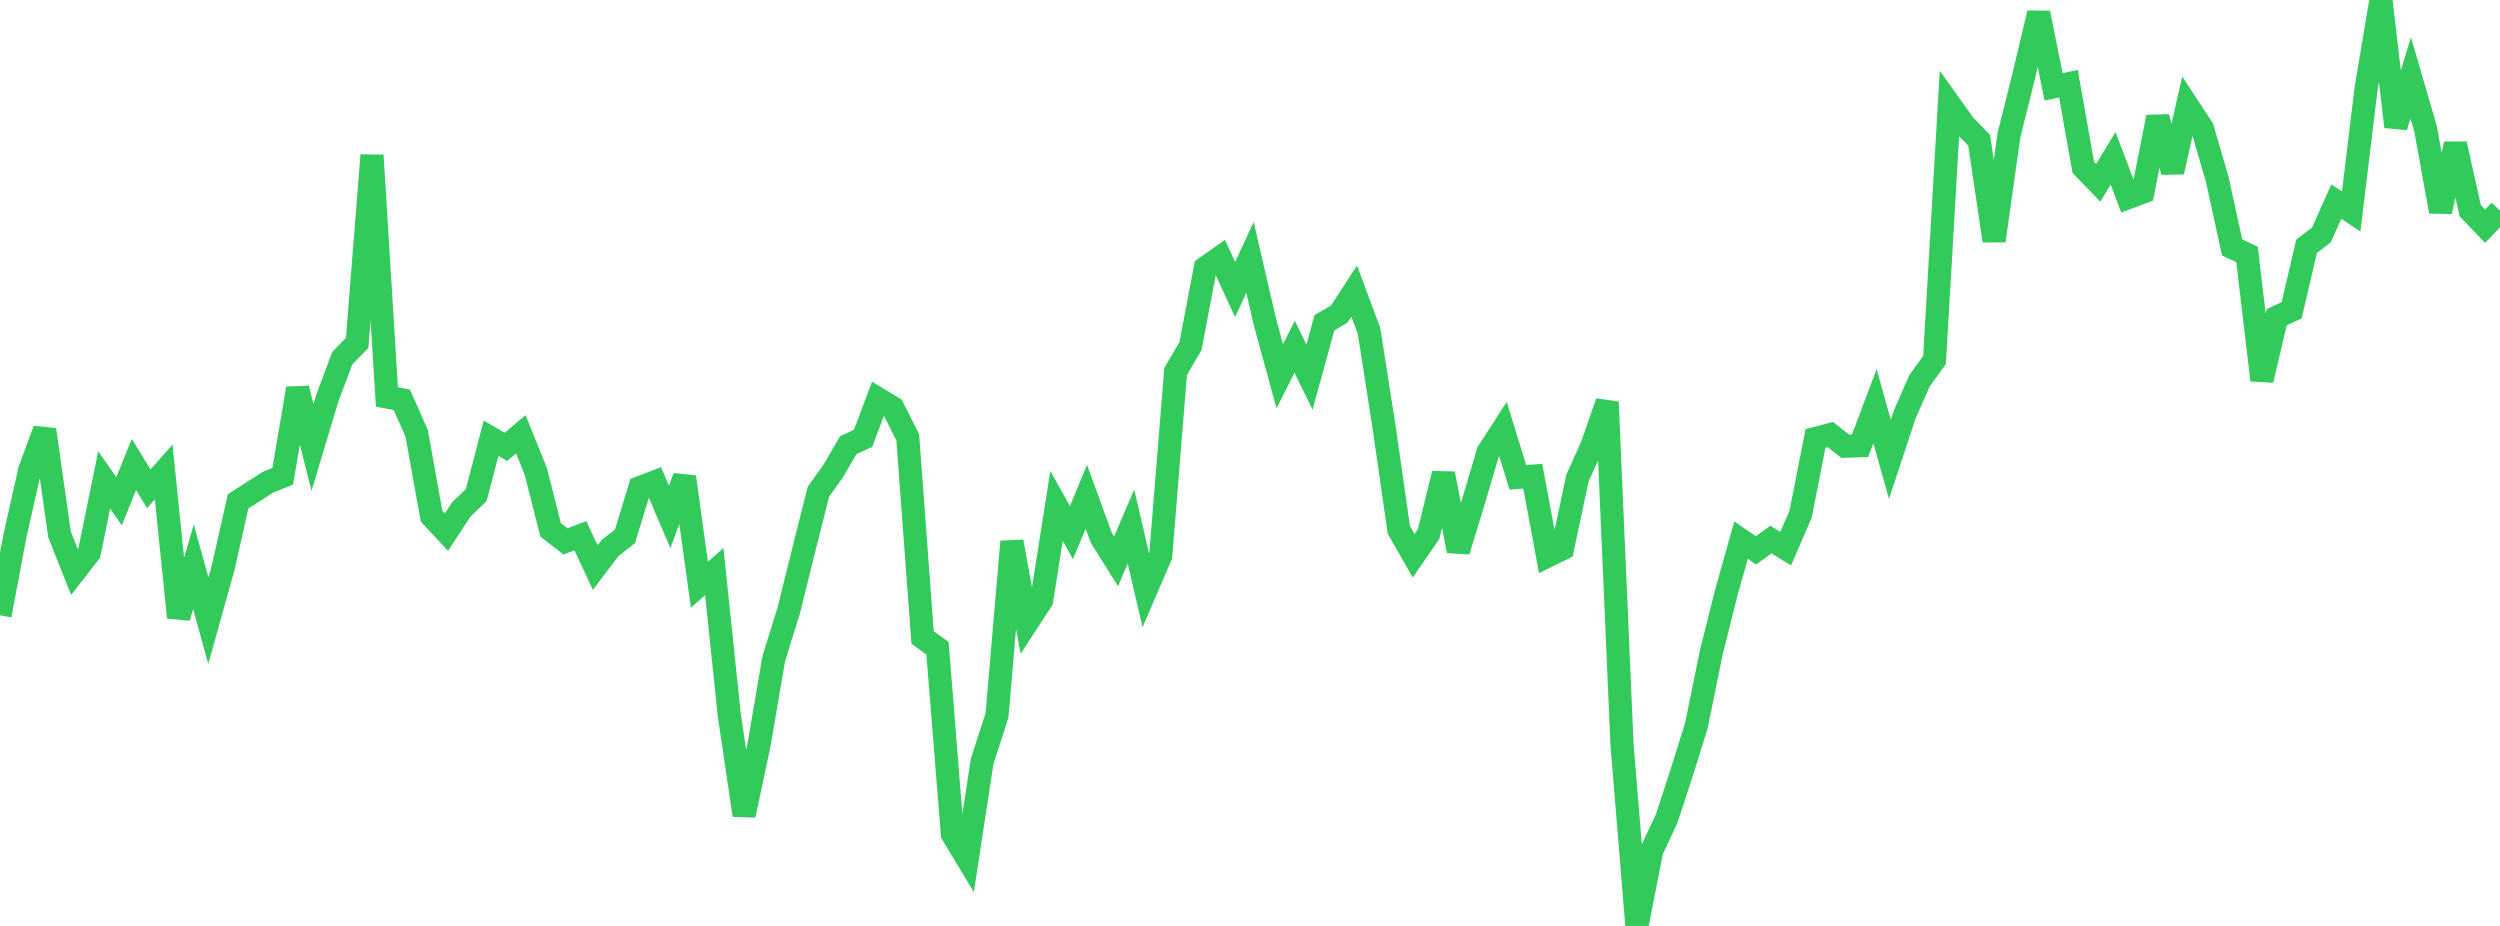 <?xml version="1.0" standalone="no"?>
<!DOCTYPE svg PUBLIC "-//W3C//DTD SVG 1.1//EN" "http://www.w3.org/Graphics/SVG/1.1/DTD/svg11.dtd">

<svg width="135" height="50" viewBox="0 0 135 50" preserveAspectRatio="none" 
  xmlns="http://www.w3.org/2000/svg"
  xmlns:xlink="http://www.w3.org/1999/xlink">


<polyline points="0.0, 33.224 0.804, 28.951 1.607, 25.377 2.411, 23.203 3.214, 28.855 4.018, 30.882 4.821, 29.855 5.625, 25.918 6.429, 27.067 7.232, 25.083 8.036, 26.392 8.839, 25.487 9.643, 33.346 10.446, 30.606 11.25, 33.517 12.054, 30.644 12.857, 27.071 13.661, 26.56 14.464, 26.043 15.268, 25.719 16.071, 20.979 16.875, 24.161 17.679, 21.488 18.482, 19.346 19.286, 18.517 20.089, 8.384 20.893, 21.437 21.696, 21.588 22.5, 23.395 23.304, 27.874 24.107, 28.736 24.911, 27.509 25.714, 26.738 26.518, 23.663 27.321, 24.129 28.125, 23.451 28.929, 25.441 29.732, 28.609 30.536, 29.235 31.339, 28.931 32.143, 30.649 32.946, 29.592 33.75, 28.959 34.554, 26.333 35.357, 26.025 36.161, 27.915 36.964, 25.757 37.768, 31.576 38.571, 30.866 39.375, 38.557 40.179, 44.02 40.982, 40.249 41.786, 35.551 42.589, 32.982 43.393, 29.731 44.196, 26.551 45.0, 25.426 45.804, 24.042 46.607, 23.67 47.411, 21.534 48.214, 22.019 49.018, 23.619 49.821, 34.428 50.625, 35.004 51.429, 45.039 52.232, 46.373 53.036, 41.111 53.839, 38.63 54.643, 29.248 55.446, 33.65 56.25, 32.414 57.054, 27.319 57.857, 28.763 58.661, 26.825 59.464, 29.026 60.268, 30.31 61.071, 28.431 61.875, 31.879 62.679, 30.016 63.482, 20.065 64.286, 18.689 65.089, 14.462 65.893, 13.897 66.696, 15.635 67.5, 13.899 68.304, 17.38 69.107, 20.319 69.911, 18.725 70.714, 20.365 71.518, 17.431 72.321, 16.957 73.125, 15.718 73.929, 17.869 74.732, 23.007 75.536, 28.611 76.339, 30.014 77.143, 28.845 77.946, 25.577 78.75, 29.754 79.554, 27.125 80.357, 24.408 81.161, 23.166 81.964, 25.778 82.768, 25.714 83.571, 30.025 84.375, 29.63 85.179, 25.828 85.982, 24.041 86.786, 21.711 87.589, 40.204 88.393, 50.0 89.196, 45.925 90.0, 44.203 90.804, 41.746 91.607, 39.169 92.411, 35.229 93.214, 32.024 94.018, 29.165 94.821, 29.718 95.625, 29.138 96.429, 29.625 97.232, 27.768 98.036, 23.676 98.839, 23.467 99.643, 24.095 100.446, 24.068 101.25, 21.935 102.054, 24.802 102.857, 22.375 103.661, 20.549 104.464, 19.445 105.268, 5.624 106.071, 6.749 106.875, 7.575 107.679, 13.002 108.482, 7.307 109.286, 4.086 110.089, 0.705 110.893, 4.689 111.696, 4.521 112.5, 9.047 113.304, 9.875 114.107, 8.551 114.911, 10.673 115.714, 10.373 116.518, 6.323 117.321, 9.282 118.125, 5.705 118.929, 6.932 119.732, 9.684 120.536, 13.364 121.339, 13.738 122.143, 20.527 122.946, 17.127 123.75, 16.756 124.554, 13.3 125.357, 12.682 126.161, 10.888 126.964, 11.421 127.768, 4.792 128.571, 0.0 129.375, 6.844 130.179, 4.203 130.982, 6.962 131.786, 11.424 132.589, 7.773 133.393, 11.378 134.196, 12.214 135.0, 11.379" fill="none" stroke="#32ca5b" stroke-width="1.25"/>

</svg>